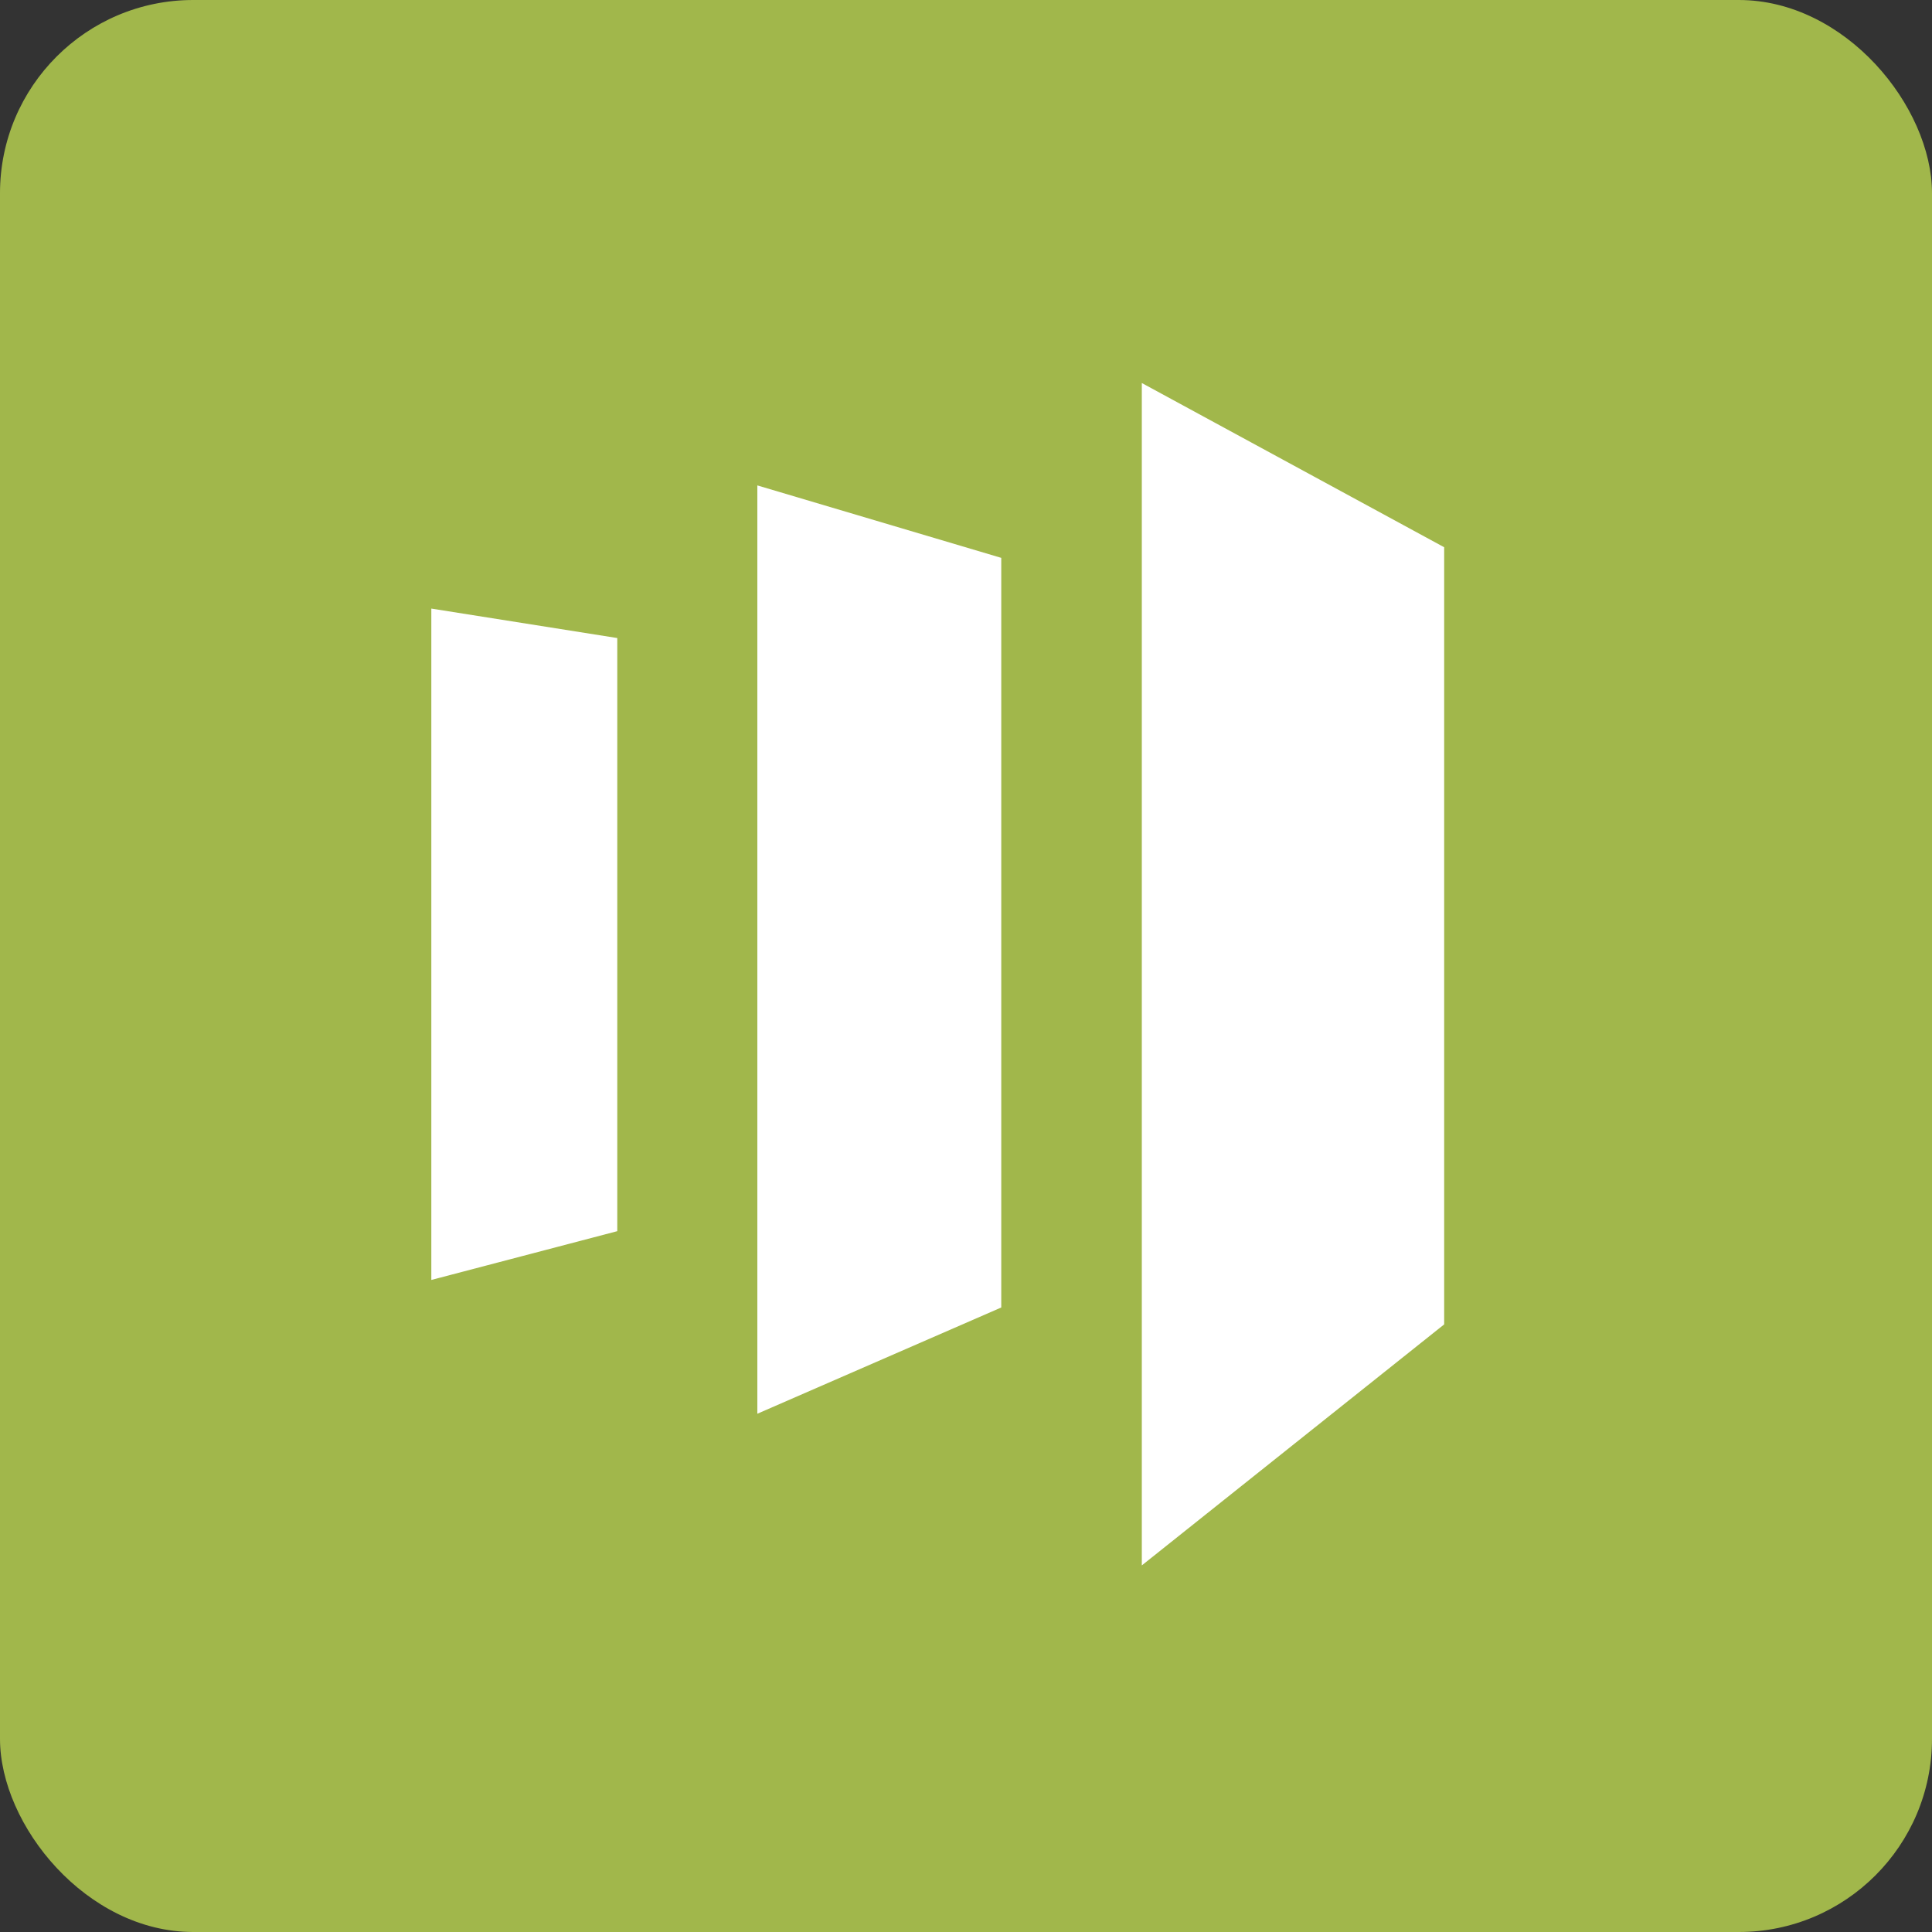 <?xml version="1.0" encoding="UTF-8"?> <svg xmlns="http://www.w3.org/2000/svg" id="OFF" viewBox="0 0 40 40"><rect x="0" y="0" width="40" height="40" fill="#333333" stroke="none"/><defs><style>.cls-1{fill:#a1b74b;}.cls-2{fill:#fff;}</style></defs><title>Icon-Nav-Master-ON</title><rect class="cls-1" width="40" height="40" rx="4"></rect><polygon class="cls-2" points="23.64 7.93 23.64 32.41 29.9 27.42 29.9 11.33 23.64 7.93"></polygon><polygon class="cls-2" points="20.73 27.07 15.68 29.27 15.68 10.05 20.73 11.55 20.73 27.07"></polygon><polygon class="cls-2" points="8.93 26.5 12.78 25.49 12.78 13.21 8.93 12.6 8.93 26.5"></polygon></svg> 